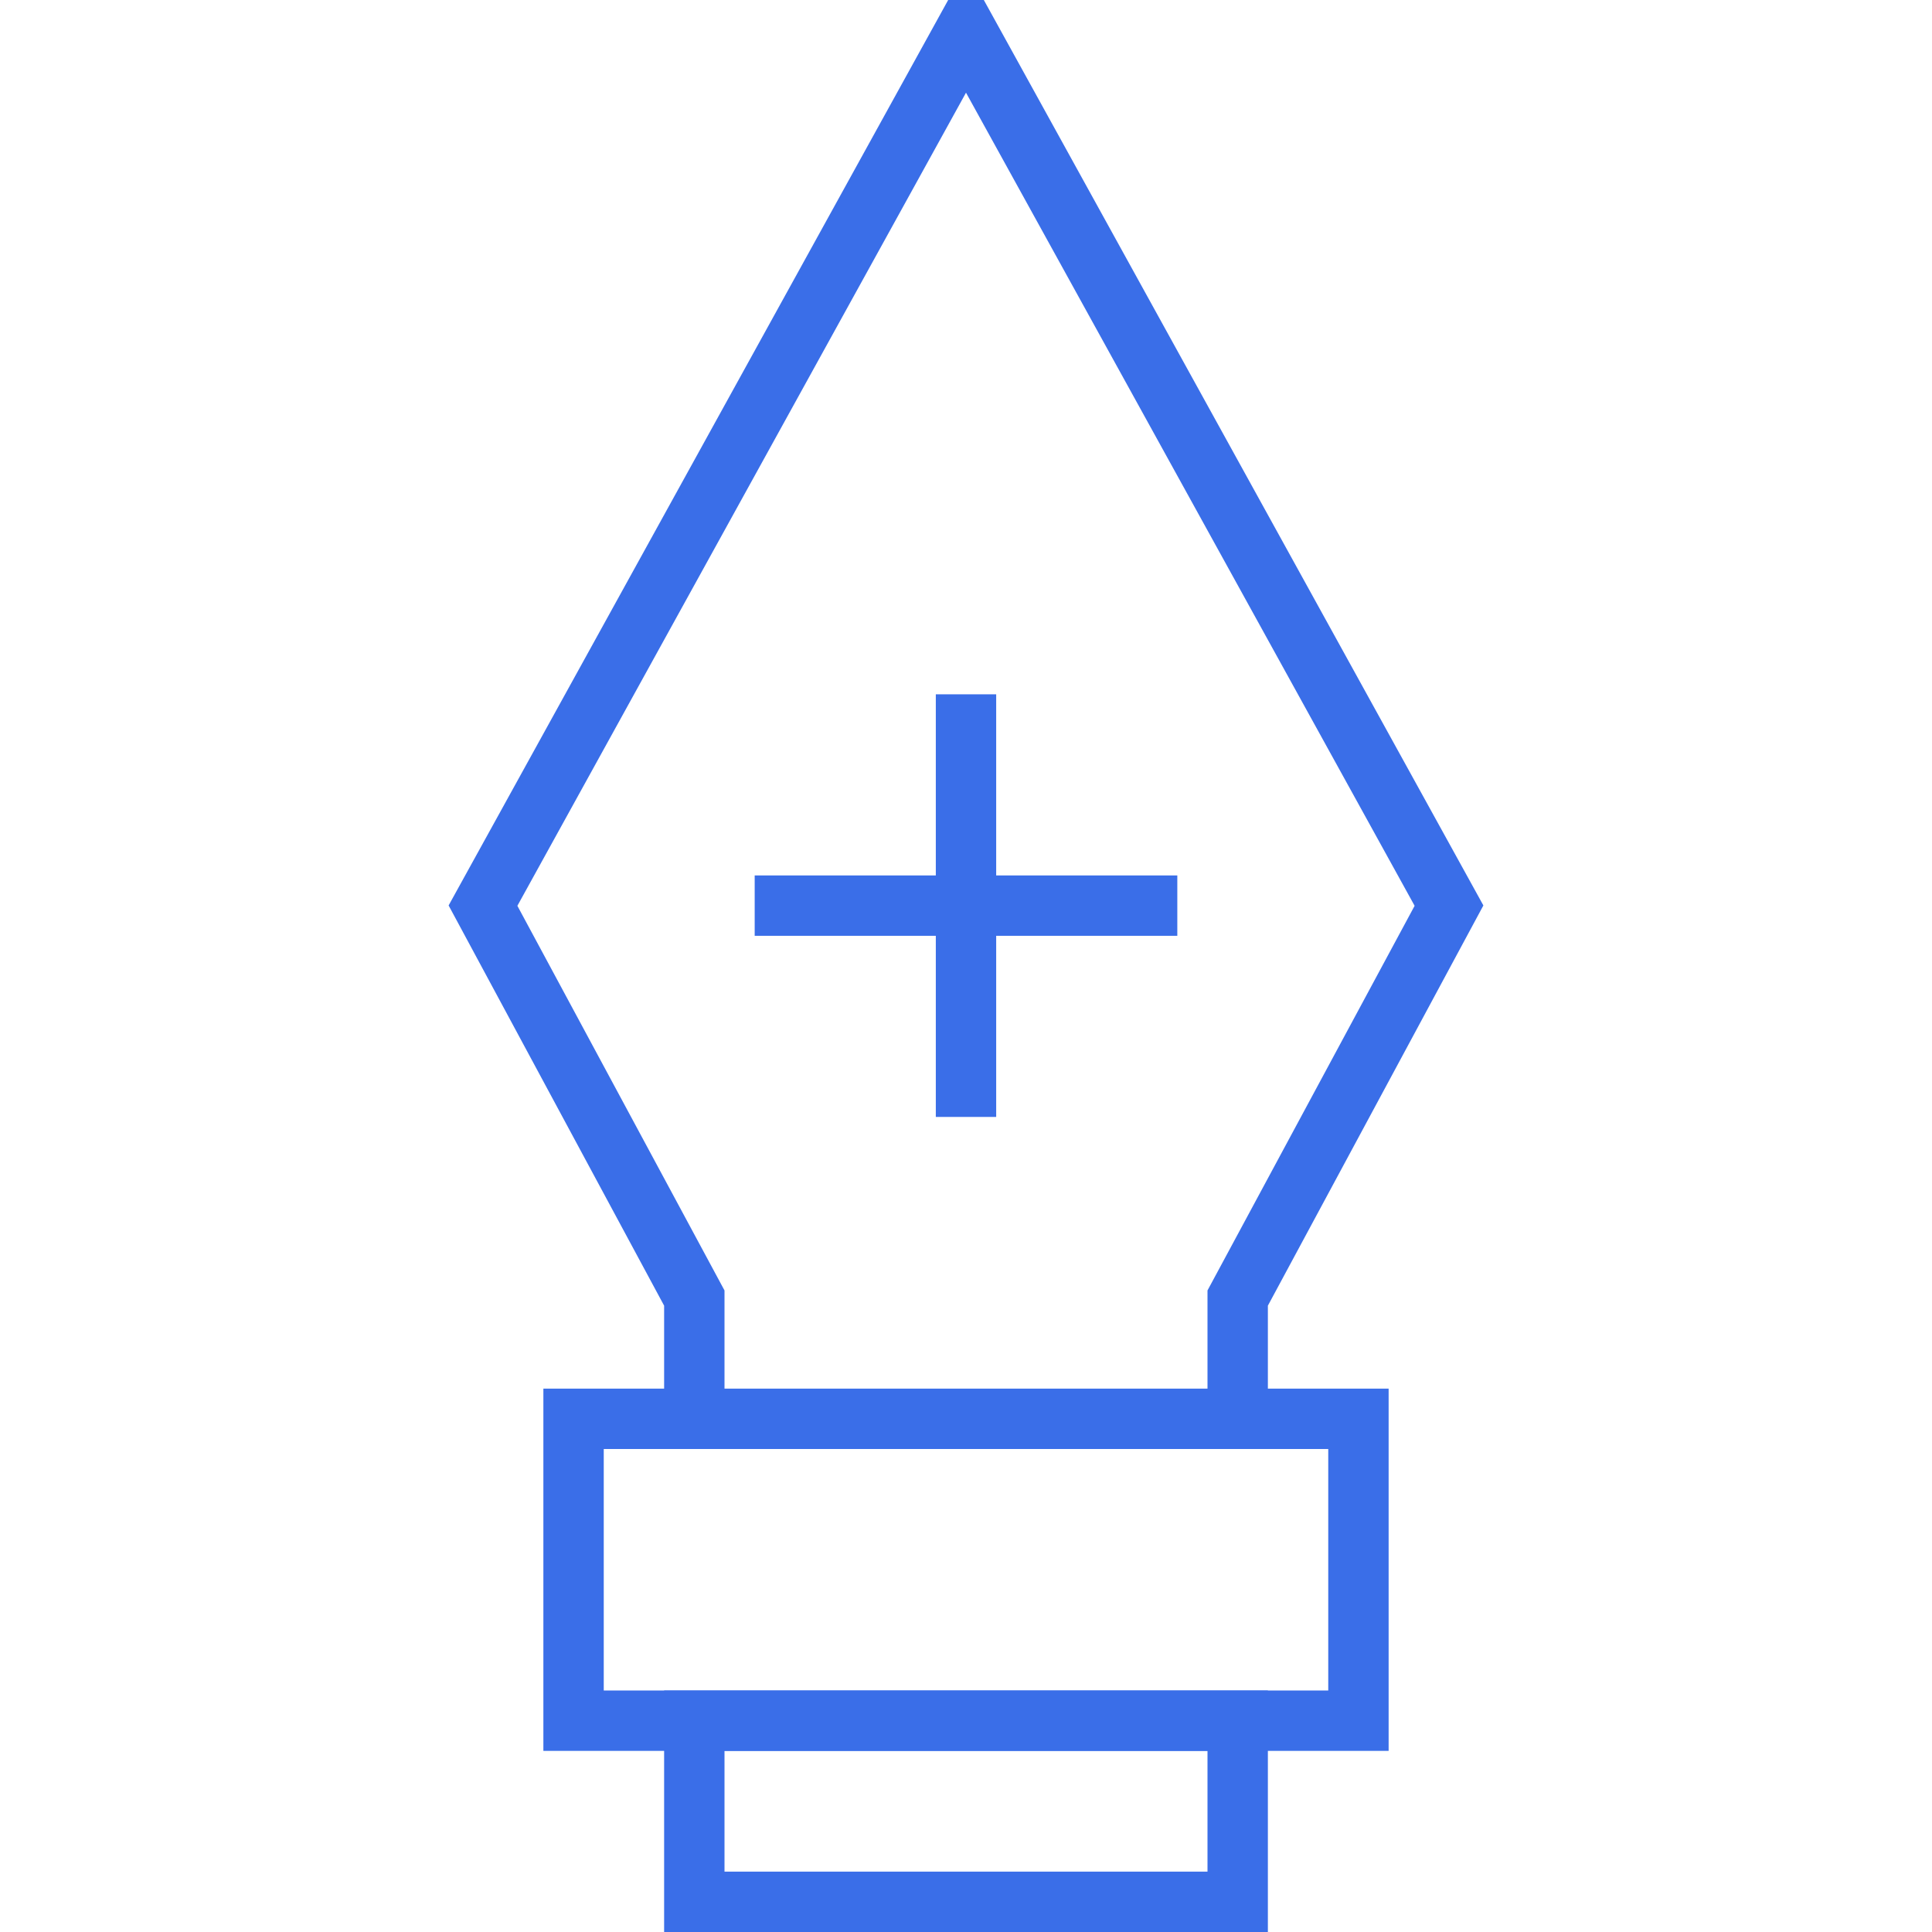 <?xml version="1.0"?>
<svg xmlns="http://www.w3.org/2000/svg" xmlns:xlink="http://www.w3.org/1999/xlink" version="1.0" id="Layer_1" x="0px" y="0px" width="96px" height="96px" viewBox="0 0 64 64" enable-background="new 0 0 64 64" xml:space="preserve" data-global-elvn="enableViewport, enableClick, none, startInvisible, notResponsive, 0, notLoop, 500">
<rect x="23" y="57" fill="none" stroke="#3a6ee8" stroke-width="2" stroke-miterlimit="10" width="18" height="6" data-elvn="drawLines, 500, 1000, #3a6ee8, 2, random" class="elvn-layer"/>
<rect x="19" y="47" fill="none" stroke="#3a6ee8" stroke-width="2" stroke-miterlimit="10" width="26" height="10" data-elvn="drawLines, 500, 1000, #3a6ee8, 2, random" class="elvn-layer"/>
<polyline fill="none" stroke="#3a6ee8" stroke-width="2" stroke-miterlimit="10" points="41,47 41,43 48,30 32,1 16,30 23,43 23,47   " data-elvn="drawLines, 500, 1000, #3a6ee8, 2, random" class="elvn-layer"/>
<line fill="none" stroke="#3a6ee8" stroke-width="2" stroke-miterlimit="10" x1="32" y1="23" x2="32" y2="37" data-elvn="drawLines, 500, 1000, #3a6ee8, 2, random" class="elvn-layer"/>
<line fill="none" stroke="#3a6ee8" stroke-width="2" stroke-miterlimit="10" x1="39" y1="30" x2="25" y2="30" data-elvn="drawLines, 500, 1000, #3a6ee8, 2, random" class="elvn-layer"/>
</svg>
